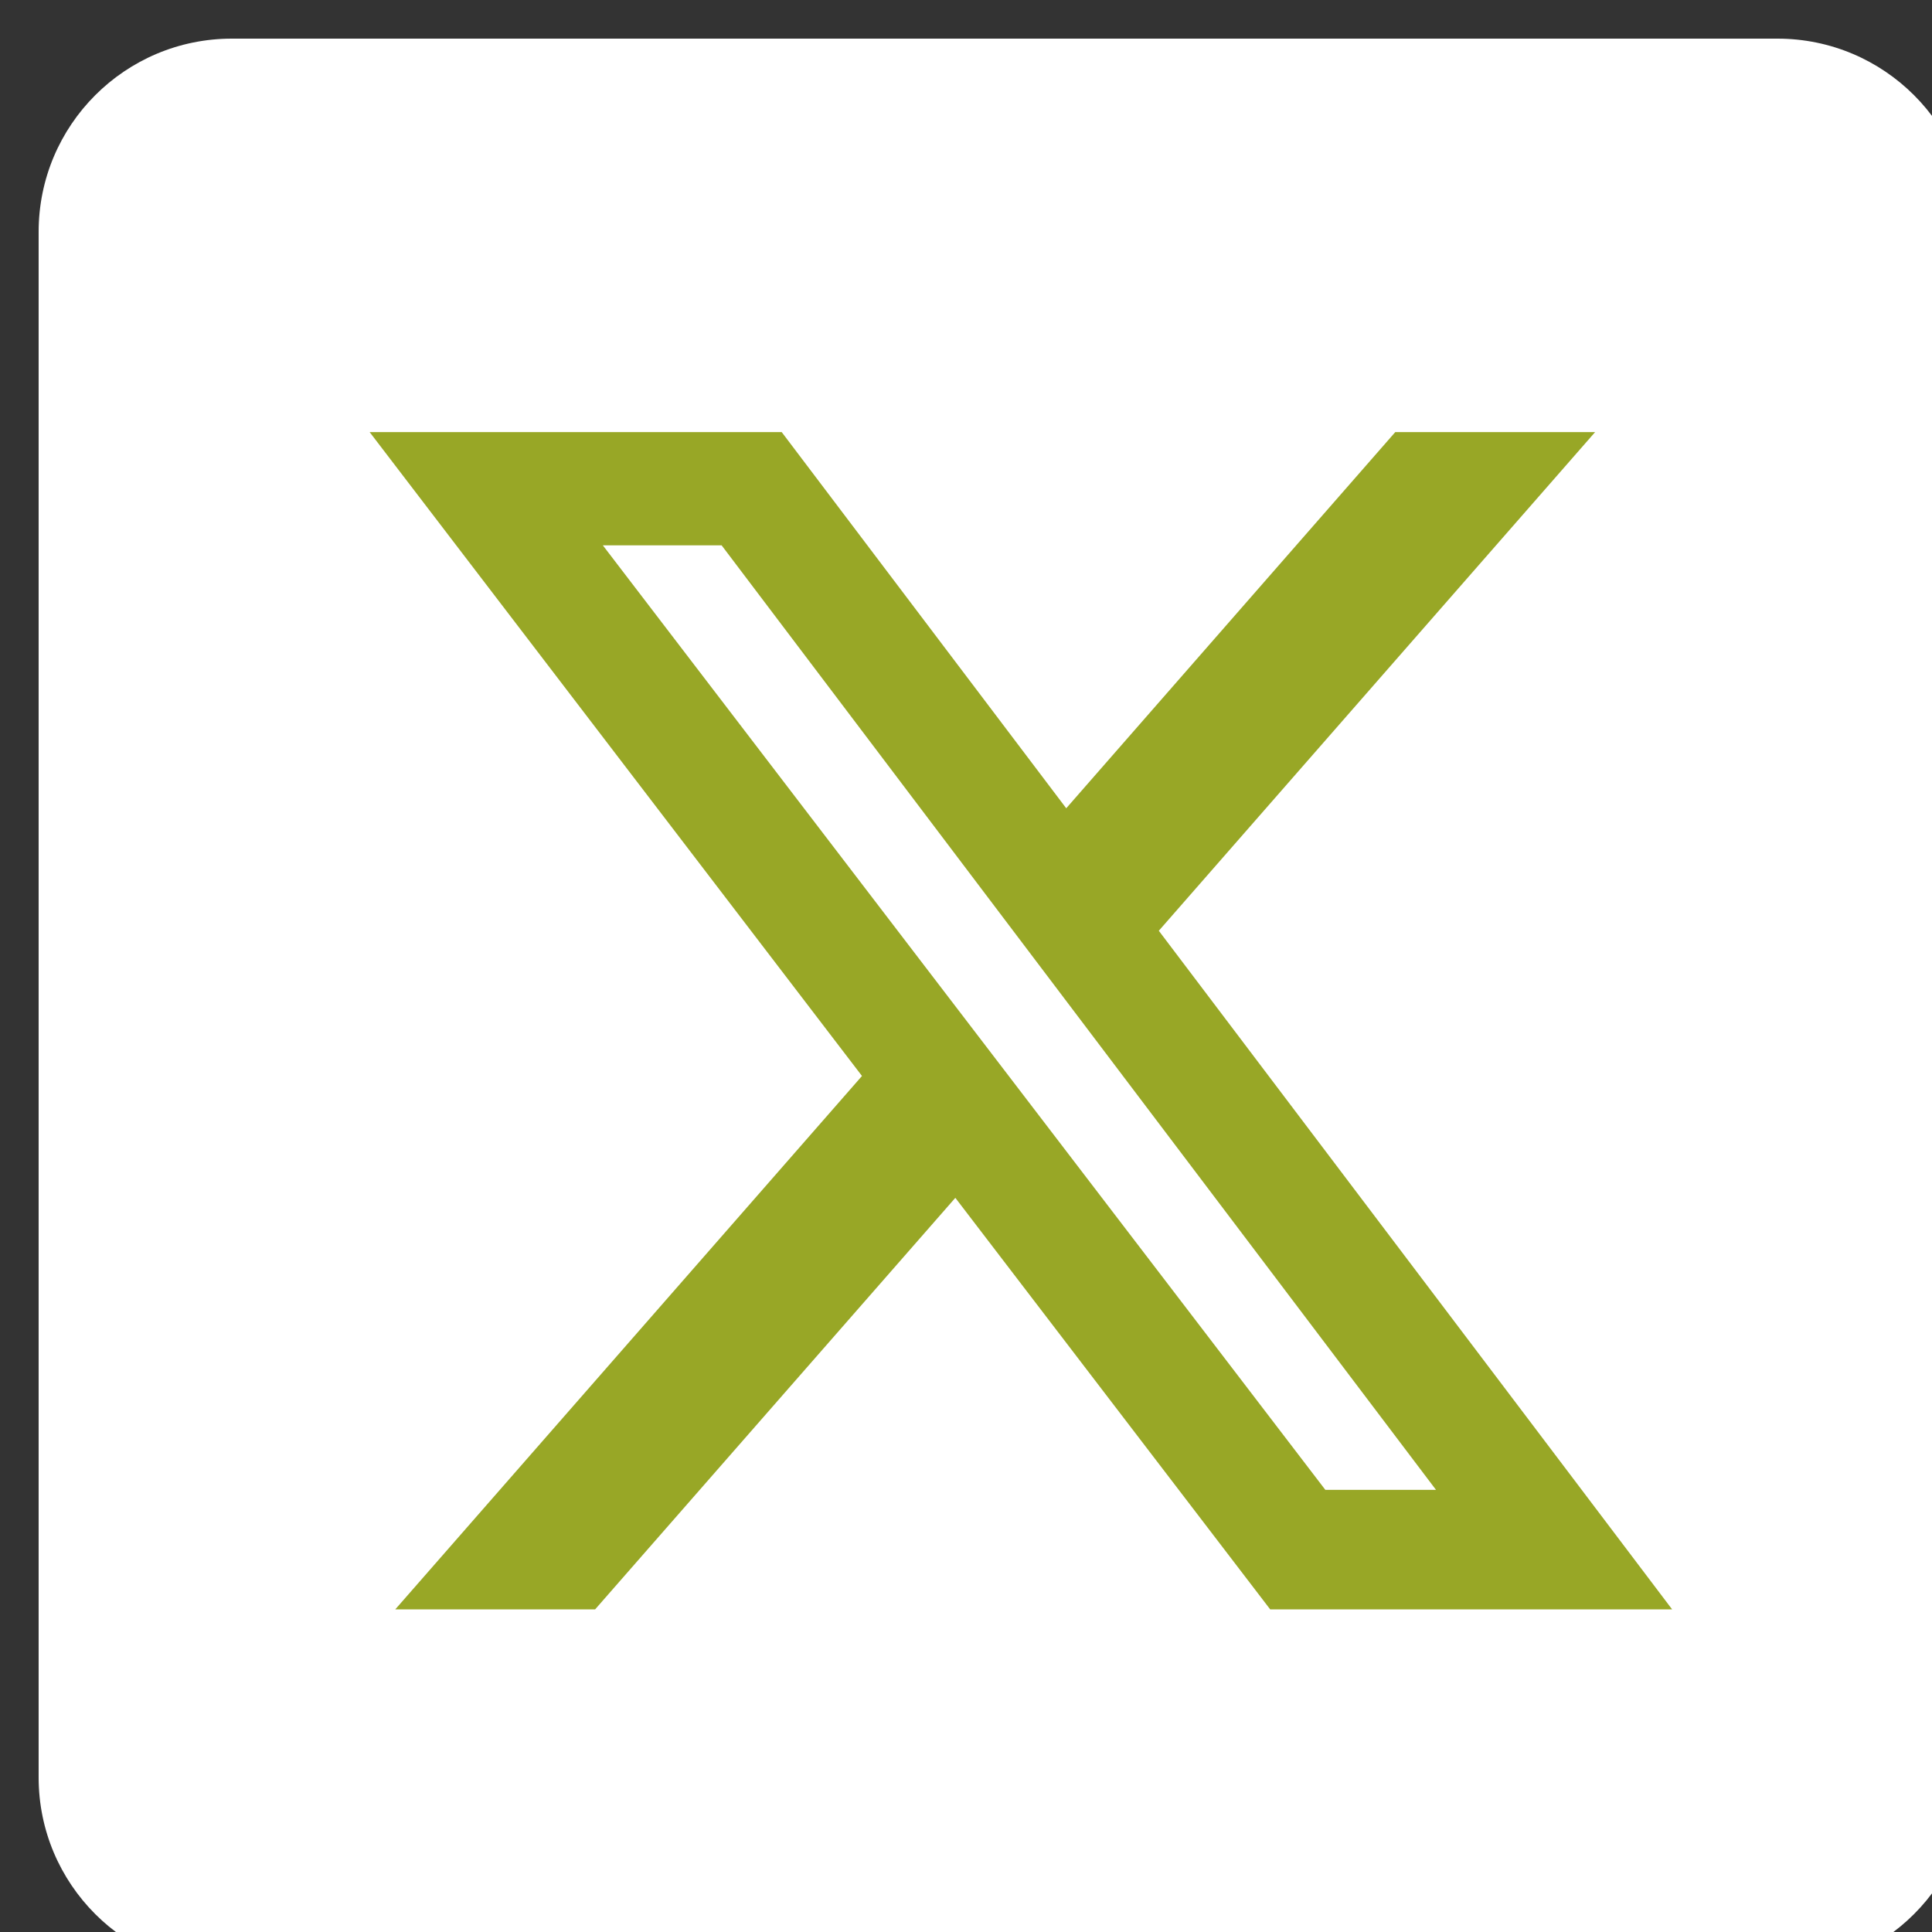 <svg width="25" height="25" viewBox="0 0 25 25" fill="none" xmlns="http://www.w3.org/2000/svg">
<rect x="0" y="0" width="25" height="25" fill="#333333" stroke="none"/>
<path fill-rule="evenodd" clip-rule="evenodd" d="M23 0.5L3 0.5C1.619 0.5 0.5 1.619 0.5 3L0.5 23C0.5 24.381 1.619 25.5 3 25.5L23 25.5C24.381 25.5 25.5 24.381 25.5 23L25.5 3C25.5 1.619 24.381 0.5 23 0.5Z" fill="white"/>
<path d="M18.057 5.591H20.641L14.995 12.044L21.637 20.825H16.436L12.362 15.5L7.701 20.825H5.115L11.154 13.923L4.783 5.591H10.115L13.797 10.459L18.055 5.591H18.057ZM17.15 19.279H18.582L9.338 7.057H7.801L17.15 19.279Z" fill="#98A726"/>
</svg>

